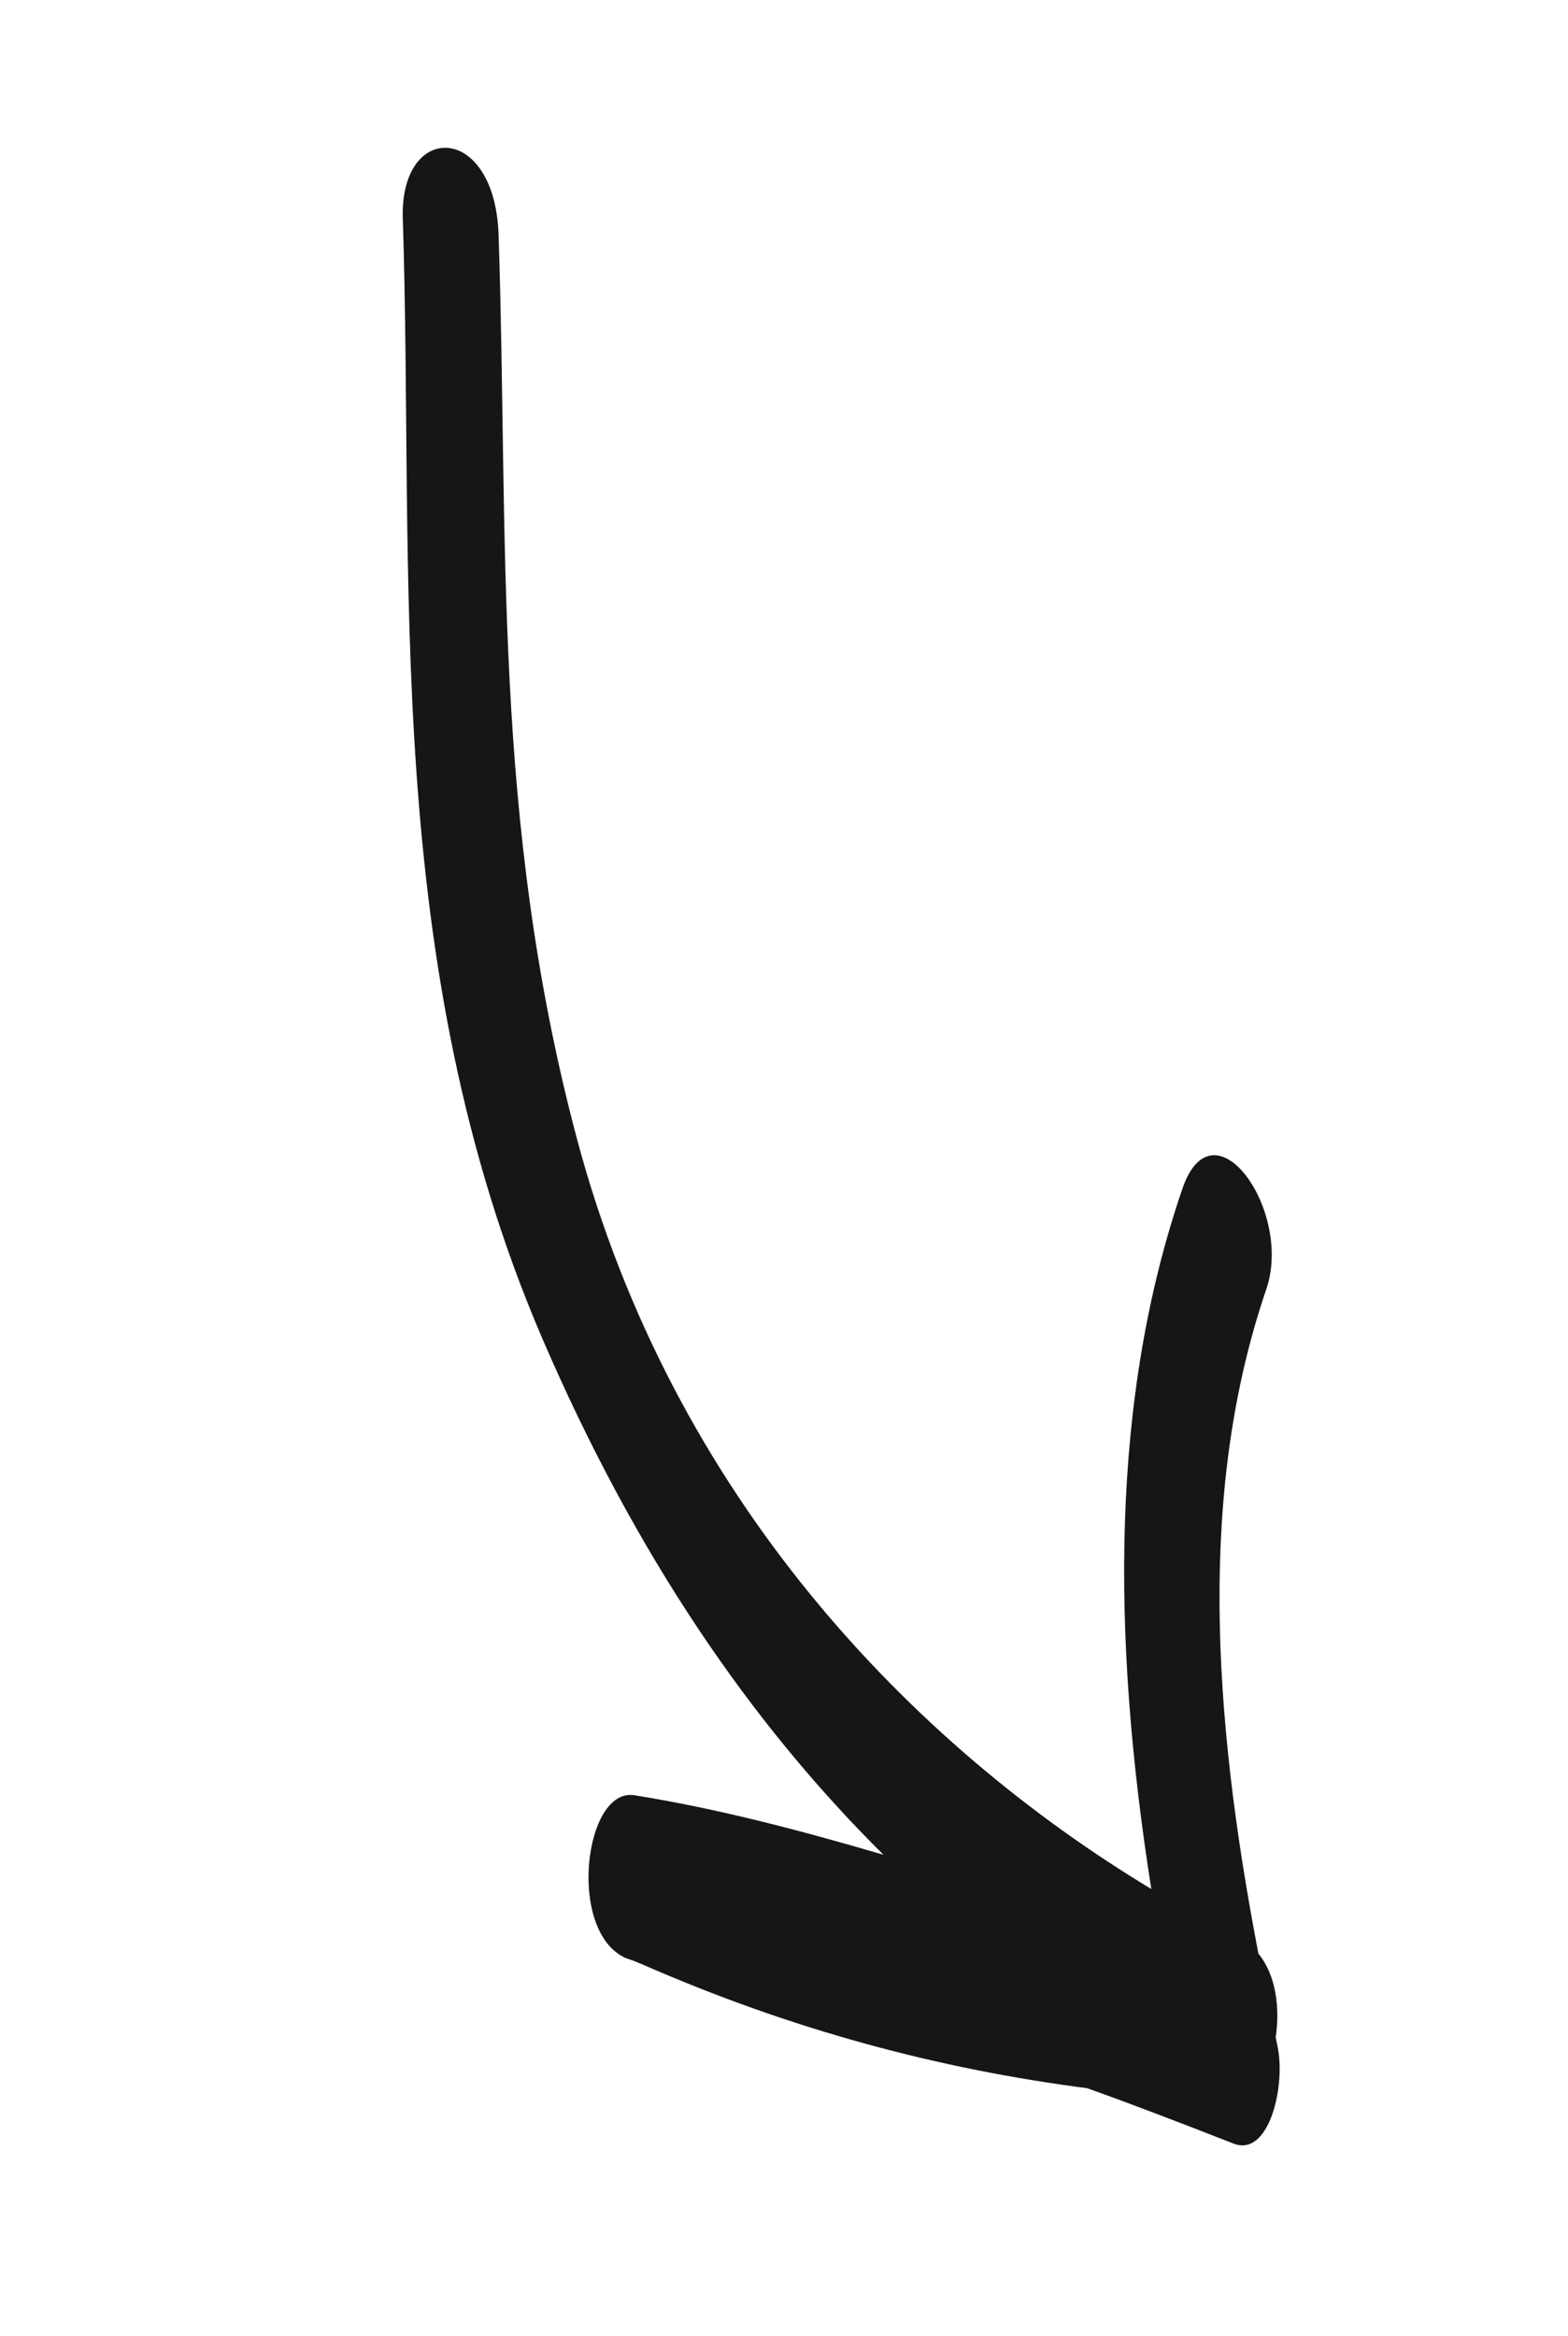 <svg width="94" height="140" viewBox="0 0 94 140" fill="none" xmlns="http://www.w3.org/2000/svg">
<path d="M73.949 128.455C70.998 127.3 68.085 126.175 65.177 125.136C56.341 123.99 47.49 121.665 38.351 117.648C38.326 117.657 38.326 117.657 38.288 117.627C38.021 117.506 37.768 117.423 37.516 117.34C33.96 115.749 35.026 107.068 38.048 107.582C43.036 108.385 47.984 109.685 52.965 111.148C44.982 103.241 38.097 93.177 32.5 80.184C22.857 57.753 24.841 34.611 24.148 13.109C23.948 7.261 29.662 7.315 29.89 14.073C30.495 32.231 29.482 49.008 34.574 68.195C40.321 89.773 54.723 104.582 69.02 113.199C66.604 97.9 66.602 83.732 70.881 71.241C72.728 65.826 77.521 72.534 75.916 77.246C71.858 89.13 72.649 102.569 75.441 117.073C76.493 118.354 76.744 120.324 76.475 122.089C76.507 122.253 76.553 122.455 76.585 122.619C77.09 124.978 76.089 129.293 73.949 128.455Z" fill="#161616"/>
</svg>
